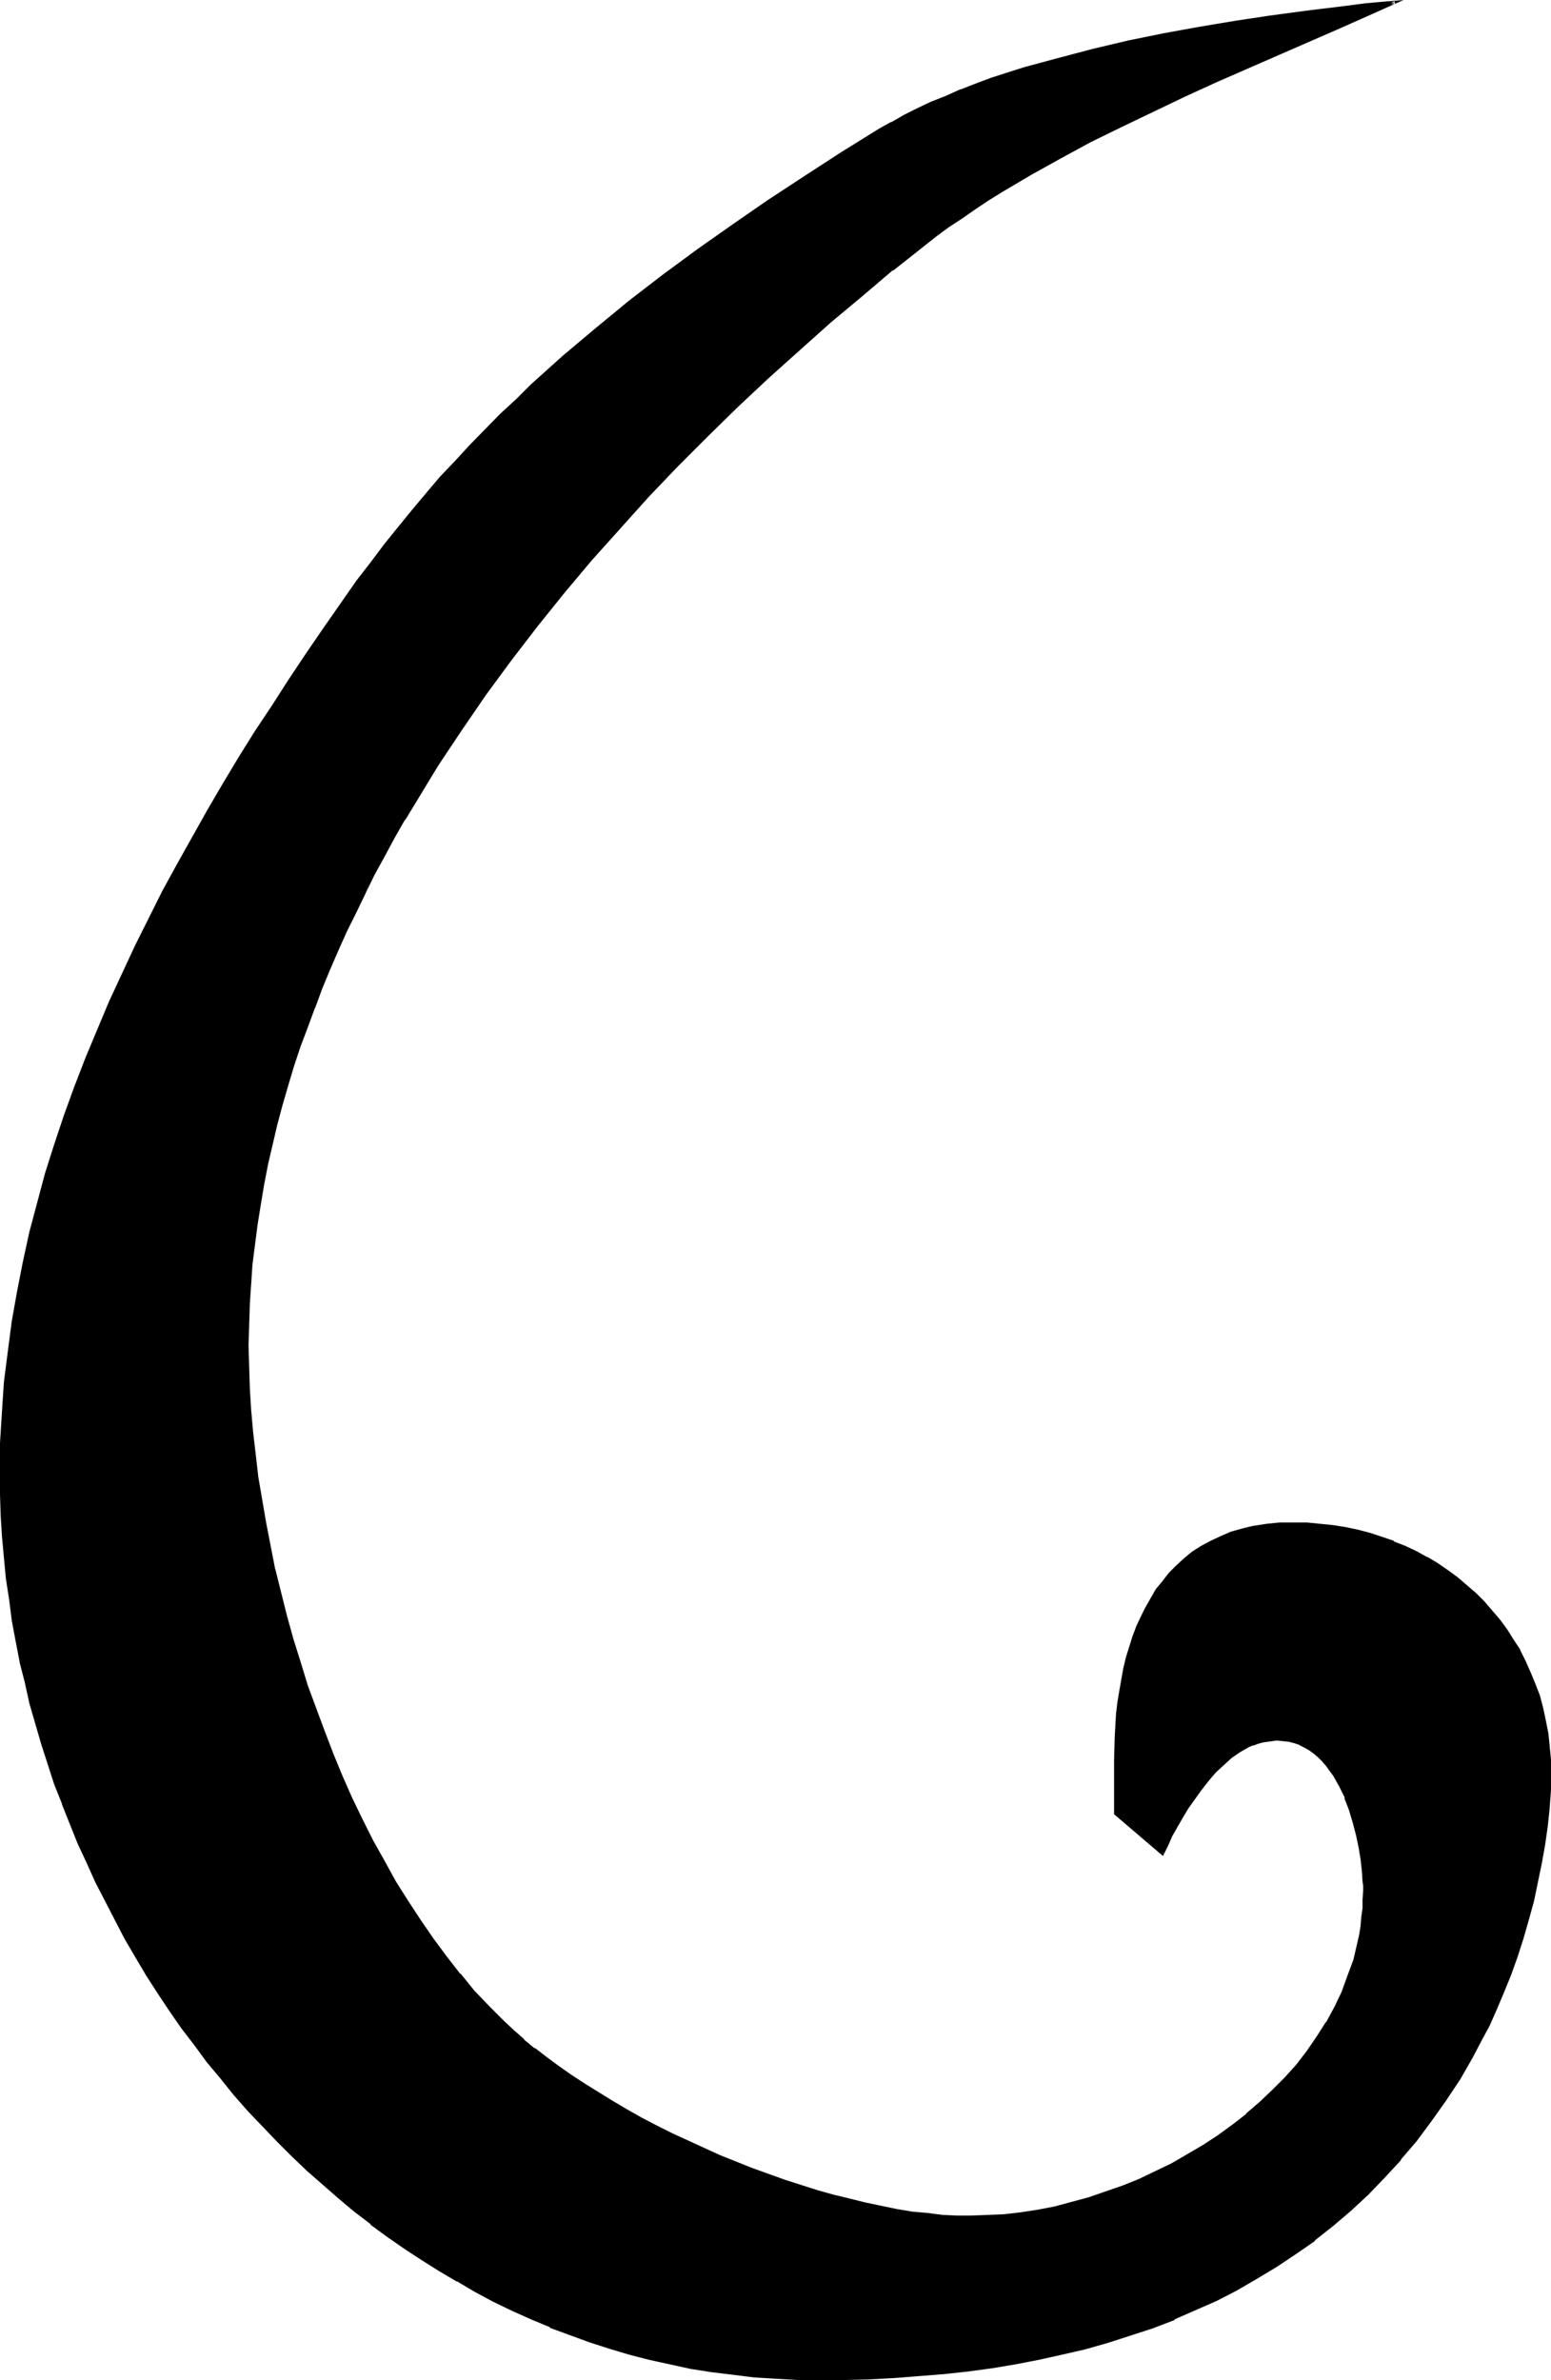 <?xml version="1.0" encoding="UTF-8" standalone="no"?>
<svg
   version="1.0"
   width="101.645mm"
   height="155.925mm"
   id="svg4"
   sodipodi:docname="S 1.wmf"
   xmlns:inkscape="http://www.inkscape.org/namespaces/inkscape"
   xmlns:sodipodi="http://sodipodi.sourceforge.net/DTD/sodipodi-0.dtd"
   xmlns="http://www.w3.org/2000/svg"
   xmlns:svg="http://www.w3.org/2000/svg">
  <sodipodi:namedview
     id="namedview4"
     pagecolor="#ffffff"
     bordercolor="#000000"
     borderopacity="0.25"
     inkscape:showpageshadow="2"
     inkscape:pageopacity="0.0"
     inkscape:pagecheckerboard="0"
     inkscape:deskcolor="#d1d1d1"
     inkscape:document-units="mm" />
  <defs
     id="defs1">
    <pattern
       id="WMFhbasepattern"
       patternUnits="userSpaceOnUse"
       width="6"
       height="6"
       x="0"
       y="0" />
  </defs>
  <path
     style="fill:#000000;fill-opacity:1;fill-rule:evenodd;stroke:none"
     d="m 364.623,509.012 -3.231,5.494 -3.554,5.332 -3.554,5.171 -3.716,4.848 -3.877,4.686 -3.877,4.363 -4.2,4.201 -4.362,4.04 -4.362,3.717 -4.523,3.717 -4.523,3.232 -4.847,3.232 -4.847,2.909 -5.008,2.909 -5.008,2.585 -5.17,2.424 -5.17,2.101 -5.493,2.101 -5.331,1.939 -5.654,1.616 -5.654,1.616 -5.654,1.454 -5.654,1.293 -5.816,1.131 -5.977,0.97 -5.977,0.808 -5.977,0.646 -5.977,0.485 -6.139,0.485 -6.139,0.323 -6.139,0.162 h -6.301 l -5.331,-0.162 -5.493,-0.162 -5.331,-0.485 -5.17,-0.485 -5.331,-0.646 -5.17,-0.97 -5.008,-0.97 -5.17,-1.131 -5.008,-1.454 -4.847,-1.454 -5.008,-1.454 -4.847,-1.778 -4.847,-1.939 -4.685,-1.939 -4.685,-2.101 -4.685,-2.262 -4.523,-2.424 -4.362,-2.585 -4.523,-2.585 -4.362,-2.747 -4.2,-2.747 -4.2,-2.909 -4.2,-3.07 -4.039,-3.232 -4.039,-3.232 -3.877,-3.393 -3.877,-3.555 -3.716,-3.555 -3.716,-3.555 -3.554,-3.878 -3.554,-3.717 -3.393,-3.878 -3.393,-4.04 -3.231,-4.04 -3.069,-4.201 -3.231,-4.201 -2.908,-4.363 -2.908,-4.363 -2.908,-4.363 -2.585,-4.525 -2.746,-4.525 -2.423,-4.686 -2.423,-4.686 -2.423,-4.686 -2.1,-4.686 -2.262,-4.848 -1.939,-4.848 -1.939,-4.848 -1.777,-5.009 -1.777,-4.848 -1.616,-5.171 -1.454,-5.009 -1.292,-5.009 -1.292,-5.171 -1.131,-5.009 -1.131,-5.171 -0.808,-5.171 -0.808,-5.171 -0.646,-5.171 -0.646,-5.171 -0.323,-5.171 -0.323,-5.171 -0.323,-5.171 v -5.171 l 0.162,-7.595 0.323,-7.595 0.646,-7.433 0.808,-7.433 0.969,-7.433 1.292,-7.433 1.454,-7.433 1.777,-7.272 1.777,-7.272 2.1,-7.272 2.1,-7.272 2.423,-7.11 2.585,-7.11 2.746,-7.11 2.908,-6.948 2.908,-6.948 3.231,-6.948 3.231,-6.948 3.393,-6.787 3.393,-6.787 3.716,-6.787 3.716,-6.625 3.716,-6.625 3.877,-6.464 3.877,-6.625 4.039,-6.464 4.2,-6.302 4.039,-6.302 4.2,-6.302 4.2,-6.14 8.562,-12.119 3.393,-4.525 3.393,-4.363 3.393,-4.363 3.393,-4.201 3.554,-4.201 3.554,-4.04 3.554,-4.04 3.716,-3.878 7.431,-7.595 3.877,-3.717 3.877,-3.555 7.916,-7.11 7.916,-6.948 8.239,-6.625 8.401,-6.464 8.562,-6.302 8.724,-6.14 8.885,-6.14 9.047,-5.817 9.047,-5.979 9.37,-5.817 3.069,-1.616 3.069,-1.778 3.231,-1.616 3.393,-1.616 3.716,-1.454 3.554,-1.616 3.877,-1.454 3.877,-1.293 4.039,-1.293 4.039,-1.293 4.2,-1.293 4.2,-1.131 8.562,-2.262 8.724,-1.939 8.885,-1.939 8.724,-1.454 8.724,-1.616 8.562,-1.293 8.401,-1.131 4.039,-0.485 3.877,-0.485 3.877,-0.485 3.877,-0.323 3.554,-0.485 3.554,-0.162 -7.108,3.07 -7.108,3.232 -7.593,3.232 -7.593,3.232 -7.593,3.393 -7.755,3.393 -7.755,3.555 -7.755,3.717 -7.755,3.717 -7.593,3.717 -7.431,4.04 -7.27,4.04 -7.108,4.201 -3.393,2.101 -3.393,2.262 -3.231,2.262 -3.231,2.101 -3.231,2.262 -2.908,2.424 -7.755,6.14 -7.755,6.302 -7.755,6.464 -7.593,6.787 -7.593,6.948 -7.593,7.11 -7.593,7.272 -7.431,7.433 -7.27,7.756 -7.108,7.756 -6.947,7.918 -6.947,8.241 -6.624,8.241 -6.462,8.403 -6.301,8.564 -5.977,8.564 -5.816,8.888 -5.493,8.888 -2.746,4.525 -2.585,4.525 -2.423,4.525 -2.585,4.686 -2.262,4.686 -2.262,4.686 -2.262,4.525 -2.1,4.848 -2.1,4.686 -1.939,4.686 -1.939,4.848 -1.777,4.686 -1.616,4.848 -1.616,4.848 -1.454,4.848 -1.454,4.848 -1.292,4.848 -1.292,4.848 -0.969,5.009 -0.969,4.848 -0.969,5.009 -0.646,5.009 -0.808,4.848 -0.485,5.171 -0.485,4.848 -0.162,5.009 -0.323,5.171 v 5.009 5.171 l 0.323,5.332 0.323,5.333 0.485,5.494 0.485,5.656 0.808,5.494 0.808,5.656 0.969,5.817 1.131,5.817 1.292,5.656 1.454,5.817 1.454,5.656 1.616,5.817 1.616,5.817 1.939,5.656 1.939,5.817 2.1,5.656 2.262,5.494 2.262,5.494 2.423,5.494 2.585,5.332 2.585,5.171 2.908,5.171 2.746,5.009 3.069,4.848 3.069,4.848 3.231,4.525 3.231,4.525 3.393,4.201 3.554,4.201 3.554,3.878 3.716,3.717 2.423,2.101 2.585,2.262 2.746,2.262 2.908,2.262 3.069,2.262 3.069,2.262 3.231,2.101 3.393,2.101 3.554,2.101 3.554,2.101 3.716,2.101 3.716,1.939 3.877,1.939 3.877,1.778 3.877,1.778 3.877,1.778 4.039,1.616 4.039,1.616 4.039,1.616 4.039,1.293 4.039,1.293 4.039,1.293 4.039,1.131 4.039,1.131 4.039,0.97 3.877,0.808 3.877,0.646 3.877,0.646 3.716,0.485 3.716,0.323 3.554,0.162 h 3.393 4.2 l 4.039,-0.323 4.2,-0.485 4.2,-0.646 4.2,-0.808 4.362,-0.97 4.2,-1.293 4.2,-1.293 4.2,-1.616 4.039,-1.616 4.039,-1.939 4.039,-1.939 3.877,-2.262 3.877,-2.262 3.716,-2.424 3.716,-2.585 3.393,-2.747 3.393,-2.909 3.231,-3.07 3.069,-3.07 2.746,-3.393 2.746,-3.232 2.423,-3.555 2.262,-3.555 2.1,-3.878 1.777,-3.717 1.616,-4.04 1.292,-4.04 0.969,-4.201 0.485,-2.101 0.323,-2.101 0.323,-2.101 0.162,-2.262 0.162,-2.101 v -2.262 -1.131 -1.131 l -0.323,-2.747 -0.323,-2.747 -0.323,-3.07 -0.646,-3.07 -0.808,-3.07 -0.969,-3.07 -1.131,-3.07 -1.454,-2.909 -1.454,-2.747 -0.969,-1.131 -0.808,-1.293 -0.969,-0.97 -1.131,-1.131 -0.969,-0.97 -1.292,-0.808 -1.131,-0.646 -1.292,-0.646 -1.292,-0.485 -1.454,-0.323 -1.454,-0.162 -1.454,-0.162 -1.292,0.162 -1.131,0.162 -1.292,0.162 -1.131,0.323 -1.131,0.323 -1.131,0.485 -1.131,0.646 -1.131,0.646 -2.1,1.454 -2.1,1.778 -1.939,1.939 -1.777,1.939 -1.777,2.262 -1.616,2.262 -1.616,2.424 -1.454,2.424 -1.292,2.262 -1.292,2.262 -0.969,2.262 -1.131,2.101 -11.632,-9.857 v -7.595 -5.656 l 0.162,-5.656 0.323,-5.817 0.323,-2.747 0.485,-2.747 0.485,-2.909 0.485,-2.585 0.808,-2.747 0.646,-2.585 0.808,-2.585 0.969,-2.585 1.131,-2.424 1.131,-2.262 1.292,-2.262 1.292,-2.262 1.616,-1.939 1.616,-1.939 1.777,-1.939 1.777,-1.616 2.1,-1.616 2.1,-1.454 2.423,-1.293 2.423,-1.131 2.585,-0.97 2.746,-0.808 2.908,-0.808 3.069,-0.485 3.231,-0.162 3.554,-0.162 h 3.231 l 3.231,0.323 3.231,0.323 3.069,0.485 3.069,0.646 2.908,0.808 3.069,0.97 2.746,1.131 2.908,1.131 2.746,1.293 2.585,1.454 2.585,1.454 2.423,1.778 2.423,1.778 2.262,1.778 2.262,2.101 2.1,2.101 2.1,2.101 1.777,2.262 1.777,2.424 1.616,2.585 1.616,2.585 1.292,2.585 1.292,2.909 1.131,2.747 0.969,2.909 0.969,3.07 0.646,3.07 0.485,3.07 0.485,3.232 0.162,3.232 0.162,3.393 -0.162,4.201 -0.162,4.363 -0.485,4.525 -0.646,4.525 -0.808,4.686 -0.969,4.686 -1.131,4.525 -1.131,4.686 -1.454,4.525 -1.454,4.686 -1.616,4.363 -1.616,4.363 -1.777,4.201 -1.777,4.04 -2.1,3.878 z"
     id="path1" />
  <path
     style="fill:#000000;fill-opacity:1;fill-rule:evenodd;stroke:none"
     d="m 364.3,508.85 v 0 l -3.231,5.494 -3.554,5.332 -3.554,5.171 -3.716,4.848 h 0.162 l -3.877,4.686 v -0.162 l -4.039,4.525 -4.2,4.201 -4.2,3.878 -4.362,3.878 v 0 l -4.523,3.555 v 0 l -4.685,3.232 -4.685,3.232 -4.847,3.07 v 0 l -5.008,2.747 -5.008,2.585 -5.17,2.424 -5.17,2.101 v 0 l -5.493,2.101 v 0 l -5.331,1.939 -5.493,1.616 -5.654,1.616 -5.654,1.454 v 0 l -5.654,1.131 -5.816,1.131 -5.977,0.97 -5.977,0.808 -5.977,0.808 -5.977,0.485 v 0 l -6.139,0.323 -6.139,0.323 -6.139,0.162 -6.301,0.162 -5.331,-0.162 -5.493,-0.162 h 0.162 l -5.331,-0.485 -5.331,-0.485 -5.17,-0.808 -5.17,-0.808 -5.17,-0.97 v 0 l -5.008,-1.293 -5.008,-1.293 -5.008,-1.454 -4.847,-1.616 -4.847,-1.616 v 0 l -4.847,-1.939 v 0 l -4.685,-1.939 -4.685,-2.101 -4.685,-2.262 -4.523,-2.424 -4.362,-2.585 v 0 l -4.362,-2.585 -4.362,-2.747 -4.362,-2.747 -4.2,-2.909 -4.039,-3.07 v 0 l -4.039,-3.232 -4.039,-3.232 v 0 l -3.877,-3.393 -3.877,-3.393 -3.716,-3.555 -3.716,-3.717 -3.554,-3.717 -3.554,-3.878 -3.393,-3.878 v 0 l -3.393,-3.878 -3.231,-4.201 v 0 l -3.069,-4.04 -3.231,-4.363 -2.908,-4.201 -2.908,-4.363 -2.908,-4.363 -2.746,-4.525 -2.585,-4.525 v 0 l -2.423,-4.686 -2.423,-4.686 -2.423,-4.686 -2.1,-4.686 -2.262,-4.848 -1.939,-4.848 v 0 l -1.939,-4.848 v 0 l -1.777,-4.848 -1.616,-5.009 -1.616,-5.009 -1.454,-5.009 -1.454,-5.009 -1.292,-5.171 -1.131,-5.171 v 0.162 L 4.685,406.24 3.716,401.069 2.908,395.898 2.262,390.727 1.777,385.556 1.292,380.385 v 0 l -0.323,-5.171 -0.162,-5.171 -0.162,-5.171 0.162,-7.595 0.323,-7.595 v 0.162 l 0.646,-7.595 0.808,-7.433 0.969,-7.433 1.292,-7.433 1.616,-7.272 v 0 l 1.616,-7.272 1.939,-7.433 1.939,-7.272 2.262,-7.11 2.423,-7.11 2.423,-7.11 v 0 l 2.746,-7.11 v 0 l 2.908,-6.948 2.908,-6.948 3.231,-6.948 3.231,-6.948 3.393,-6.787 3.393,-6.787 3.716,-6.787 3.716,-6.625 3.716,-6.625 v 0 l 3.877,-6.464 3.877,-6.464 4.039,-6.464 4.2,-6.464 4.039,-6.302 4.2,-6.14 4.2,-6.14 8.562,-12.281 3.393,-4.525 3.393,-4.363 H 95.639 l 3.393,-4.363 3.554,-4.201 v 0 l 3.393,-4.04 3.716,-4.04 3.554,-4.04 3.716,-3.878 7.431,-7.595 3.877,-3.717 3.877,-3.717 7.755,-7.11 8.078,-6.787 v 0 l 8.239,-6.625 v 0 l 8.239,-6.464 8.562,-6.302 8.724,-6.14 8.885,-6.14 9.047,-5.817 9.208,-5.979 9.208,-5.817 3.069,-1.616 v 0 l 3.069,-1.778 3.231,-1.616 3.393,-1.616 3.716,-1.616 3.554,-1.454 v 0.162 l 3.877,-1.454 3.877,-1.454 3.877,-1.293 4.2,-1.293 4.039,-1.293 4.2,-1.131 8.724,-2.101 8.724,-2.101 v 0 l 8.724,-1.778 8.885,-1.616 8.724,-1.454 8.562,-1.293 8.239,-1.293 4.039,-0.485 4.039,-0.485 3.716,-0.323 3.877,-0.485 3.554,-0.323 3.554,-0.323 -0.162,-0.646 -7.108,3.07 -7.108,3.232 -7.593,3.232 -15.186,6.625 -7.755,3.393 -7.755,3.555 -7.755,3.717 -7.755,3.717 -7.593,3.717 -7.431,4.04 -7.27,4.04 h -0.162 l -6.947,4.201 -3.393,2.101 -3.393,2.262 -3.393,2.262 -3.069,2.101 -3.231,2.262 -10.662,8.564 v 0 l -7.755,6.302 v 0 l -7.755,6.625 -7.755,6.787 -7.593,6.787 -7.593,7.11 -7.593,7.272 -7.27,7.595 -7.27,7.595 -7.27,7.756 -6.947,8.08 -6.785,8.08 v 0 l -6.624,8.241 h -0.162 l -6.462,8.564 -6.139,8.564 -6.139,8.564 -5.816,8.888 -5.493,8.888 -2.746,4.525 v 0 l -2.585,4.525 -2.423,4.686 -2.585,4.525 -1.616,5.009 2.262,-4.686 2.585,-4.686 2.423,-4.525 2.585,-4.525 v 0.162 l 2.746,-4.525 5.493,-9.049 5.816,-8.726 5.977,-8.726 6.301,-8.564 6.462,-8.403 v 0 l 6.624,-8.241 v 0 l 6.785,-8.08 7.108,-7.918 7.108,-7.918 7.27,-7.595 7.431,-7.433 7.431,-7.272 7.593,-7.11 7.755,-6.948 7.593,-6.787 7.755,-6.464 v 0 l 7.593,-6.464 v 0.162 l 10.824,-8.564 3.069,-2.262 3.231,-2.101 3.231,-2.262 3.393,-2.262 3.393,-2.101 7.108,-4.201 v 0 l 7.27,-4.04 7.431,-4.04 7.593,-3.717 7.755,-3.717 7.755,-3.717 7.755,-3.555 7.755,-3.393 15.186,-6.625 7.431,-3.232 L 338.613,4.04 347.66,0 l -5.816,0.485 -3.554,0.323 -3.716,0.485 -3.877,0.485 -4.039,0.485 -3.877,0.485 -8.401,1.131 -8.562,1.293 -8.724,1.454 -8.885,1.616 -8.724,1.778 v 0 l -8.885,2.101 -8.562,2.262 -4.2,1.131 -4.2,1.131 -4.039,1.293 -4.039,1.293 -3.877,1.454 -3.716,1.454 h -0.162 l -3.554,1.616 -3.716,1.454 -3.393,1.616 -3.231,1.616 -3.069,1.778 h -0.162 l -2.908,1.616 -9.37,5.817 -9.208,5.979 -8.885,5.817 -8.885,6.14 -8.724,6.14 -8.562,6.302 -8.401,6.464 v 0 l -8.239,6.787 v 0 l -8.078,6.787 -7.916,7.11 -3.716,3.717 -3.877,3.555 -7.593,7.756 -3.554,3.878 -3.716,3.878 -3.554,4.201 -3.393,4.04 v 0 l -3.554,4.363 -3.393,4.201 v 0 l -3.393,4.525 -3.393,4.363 -8.562,12.281 -4.2,6.14 -4.2,6.302 -4.039,6.302 -4.2,6.302 -4.039,6.464 -3.877,6.464 -3.877,6.625 v 0 l -3.716,6.625 -3.716,6.625 -3.716,6.787 -3.393,6.787 -3.393,6.787 -3.231,6.948 -3.231,6.948 -2.908,6.948 -2.908,6.948 v 0 l -2.746,7.11 v 0 l -2.585,7.11 -2.423,7.272 -2.262,7.11 -1.939,7.272 -1.939,7.272 -1.616,7.433 v 0 l -1.454,7.433 -1.292,7.272 -0.969,7.433 -0.969,7.595 -0.485,7.433 v 0 L 0,357.278 v 7.595 5.171 l 0.162,5.171 0.323,5.171 v 0 l 0.485,5.333 0.485,5.171 0.808,5.171 0.646,5.171 0.969,5.171 0.969,5.009 v 0.162 l 1.292,5.009 1.131,5.171 1.454,5.009 1.454,5.009 1.616,5.009 1.616,5.009 1.939,4.848 v 0.162 l 1.939,4.848 v 0 l 1.939,4.848 2.262,4.848 2.1,4.686 2.423,4.686 2.423,4.686 2.423,4.686 v 0 l 2.746,4.686 2.585,4.363 2.908,4.525 2.908,4.363 2.908,4.201 3.231,4.201 3.069,4.201 v 0 l 3.393,4.04 3.231,4.04 v 0 l 3.554,4.04 3.554,3.717 3.554,3.717 3.716,3.717 3.716,3.555 3.877,3.393 3.877,3.393 v 0 l 4.039,3.393 4.039,3.07 v 0.162 l 4.2,3.07 4.2,2.909 4.2,2.747 4.362,2.747 4.362,2.585 h 0.162 l 4.362,2.585 4.523,2.424 4.685,2.262 4.685,2.101 4.685,1.939 v 0.162 l 4.847,1.778 v 0 l 4.847,1.778 5.008,1.616 4.847,1.454 5.008,1.293 5.17,1.131 v 0 l 5.17,1.131 5.17,0.808 5.331,0.646 5.17,0.646 5.331,0.323 v 0 l 5.493,0.323 h 5.331 6.301 l 6.139,-0.162 6.139,-0.323 6.139,-0.485 v 0 l 6.139,-0.485 5.977,-0.646 5.977,-0.808 5.816,-0.97 5.816,-1.131 5.816,-1.293 v 0 l 5.654,-1.293 5.654,-1.616 5.493,-1.778 5.493,-1.778 v 0 l 5.493,-2.101 v -0.162 l 5.17,-2.262 5.17,-2.262 5.008,-2.585 5.008,-2.909 v 0 l 4.847,-2.909 4.847,-3.232 4.685,-3.232 v -0.162 l 4.523,-3.555 v 0 l 4.362,-3.717 4.362,-4.04 4.039,-4.201 4.039,-4.363 v -0.162 l 3.877,-4.525 v 0 l 3.716,-5.009 3.554,-5.009 3.554,-5.333 3.231,-5.656 v 0 z"
     id="path2" />
  <path
     style="fill:#000000;fill-opacity:1;fill-rule:evenodd;stroke:none"
     d="m 92.085,216.37 -2.262,4.686 -2.262,4.686 -2.262,4.525 -2.1,4.848 -2.1,4.686 -1.939,4.686 v 0 l -1.939,4.848 v 0 l -1.777,4.686 -1.777,4.848 -1.454,4.848 -1.616,4.848 -1.292,4.848 -1.292,4.848 -1.292,5.009 v 0 l -1.131,5.009 -0.969,4.848 -0.808,4.848 -0.808,5.009 -0.646,5.009 -0.485,5.009 -0.485,5.009 v 0 l -0.323,5.009 -0.162,5.171 v 5.009 5.171 l 0.162,5.332 0.323,5.333 v 0.162 l 0.485,5.333 0.646,5.656 0.808,5.656 0.808,5.656 0.969,5.656 1.131,5.817 1.292,5.656 v 0.162 l 1.292,5.656 1.454,5.817 1.777,5.817 1.616,5.817 1.939,5.656 1.939,5.656 2.1,5.656 v 0.162 l 2.1,5.494 h 0.162 l 2.262,5.494 2.423,5.494 2.585,5.333 2.585,5.171 2.908,5.171 2.746,5.009 v 0 l 3.069,5.009 3.069,4.686 3.231,4.525 3.231,4.525 v 0 l 3.393,4.201 v 0.162 l 3.554,4.04 3.554,3.878 3.716,3.717 2.423,2.262 2.585,2.262 h 0.162 l 2.746,2.262 v 0 l 2.908,2.262 2.908,2.262 3.231,2.262 3.231,2.101 3.393,2.101 3.554,2.101 v 0 l 3.554,2.101 3.716,1.939 3.716,2.101 3.877,1.939 3.877,1.778 3.877,1.778 3.877,1.778 4.039,1.616 0.162,0.162 4.039,1.454 h -0.162 l 4.039,1.616 h 0.162 l 4.039,1.454 4.039,1.293 4.039,1.131 4.039,1.293 4.039,0.97 3.877,0.97 v 0 l 4.039,0.808 3.877,0.808 3.716,0.485 3.716,0.485 3.716,0.323 h 0.162 l 3.554,0.162 3.393,0.162 4.2,-0.162 4.039,-0.323 h 0.162 l 4.2,-0.485 4.2,-0.646 4.2,-0.808 v 0 l 4.2,-0.97 4.2,-1.293 4.362,-1.293 4.039,-1.616 h 0.162 l 4.039,-1.616 4.039,-1.939 4.039,-1.939 3.877,-2.262 h 0.162 l 3.877,-2.262 3.716,-2.424 3.554,-2.585 v -0.162 l 3.393,-2.747 h 0.162 l 3.393,-2.909 3.069,-2.909 3.069,-3.232 2.908,-3.232 v 0 l 2.585,-3.393 h 0.162 l 2.423,-3.555 2.262,-3.555 v 0 l 2.1,-3.878 1.777,-3.717 v 0 l 1.616,-4.04 v 0 l 1.292,-4.04 1.131,-4.201 v 0 l 0.323,-2.101 0.323,-2.101 0.323,-2.262 0.162,-2.101 v -0.162 l 0.162,-2.101 v -2.262 -1.131 -1.131 -0.162 l -0.162,-2.585 -0.323,-2.747 -0.485,-3.07 -0.646,-3.07 v 0 l -0.808,-3.232 -0.969,-3.07 -1.131,-3.07 v 0 l -1.454,-2.909 v 0 l -1.454,-2.747 -0.969,-1.131 -0.808,-1.293 h -0.162 l -0.969,-1.131 -0.969,-0.97 -1.131,-0.97 v -0.162 l -1.131,-0.808 -1.292,-0.646 v 0 l -1.292,-0.646 v 0 l -1.292,-0.485 -1.454,-0.323 v 0 l -1.454,-0.323 h -0.162 -1.454 -1.292 v 0 l -1.292,0.162 -1.131,0.323 v 0 l -1.292,0.162 -1.131,0.485 v 0 l -1.131,0.485 -1.131,0.646 -1.131,0.646 v 0 l -2.262,1.454 v 0.162 l -2.1,1.616 -1.939,1.939 -1.777,2.101 v 0 l -1.777,2.262 -1.616,2.262 -1.616,2.262 -1.454,2.424 v 0.162 l -1.292,2.262 -1.292,2.262 -0.969,2.262 -1.131,2.101 h 0.646 l -11.632,-10.019 v 0.323 -7.595 -5.656 l 0.162,-5.656 v 0 l 0.485,-5.656 0.323,-2.909 0.323,-2.747 0.485,-2.747 0.646,-2.747 v 0 l 0.646,-2.585 0.646,-2.747 0.969,-2.424 v 0 l 0.969,-2.585 h -0.162 l 1.131,-2.424 1.131,-2.262 1.292,-2.262 v 0 l 1.292,-2.101 1.616,-2.101 h -0.162 l 1.616,-1.939 v 0 l 1.777,-1.778 1.939,-1.778 v 0 l 1.939,-1.616 v 0.162 l 2.262,-1.454 h -0.162 l 2.262,-1.293 2.585,-1.131 v 0 l 2.585,-0.97 v 0 l 2.746,-0.808 2.908,-0.646 -3.069,-0.162 -2.908,0.808 v 0 l -2.585,1.131 v 0 l -2.423,1.131 -2.423,1.293 v 0 l -2.262,1.454 v 0 l -1.939,1.616 v 0 l -1.939,1.778 -1.777,1.778 v 0 l -1.616,2.101 v 0 l -1.616,1.939 -1.292,2.262 v 0 l -1.292,2.262 -1.131,2.262 -1.131,2.424 v 0 l -0.969,2.585 v 0 l -0.808,2.585 -0.808,2.585 -0.646,2.747 v 0 l -0.485,2.747 -0.485,2.747 -0.485,2.909 -0.323,2.747 -0.323,5.656 v 0.162 l -0.162,5.656 v 5.656 7.756 l 12.116,10.342 1.292,-2.585 0.969,-2.262 1.292,-2.262 1.292,-2.262 v 0 l 1.454,-2.424 1.616,-2.262 1.616,-2.262 1.777,-2.262 v 0 l 1.777,-2.101 1.939,-1.778 1.939,-1.778 v 0 l 2.1,-1.454 v 0 l 1.131,-0.646 1.131,-0.646 1.131,-0.485 -0.162,0.162 1.292,-0.485 1.131,-0.323 v 0 l 1.131,-0.162 1.292,-0.162 h -0.162 l 1.292,-0.162 1.454,0.162 v 0 l 1.454,0.162 v 0 l 1.292,0.323 1.454,0.485 h -0.162 l 1.292,0.646 v 0 l 1.131,0.646 1.131,0.808 v 0 l 1.131,0.97 0.969,0.97 0.969,1.131 v 0 l 0.808,1.131 0.969,1.293 1.454,2.585 v 0 l 1.454,2.909 h -0.162 l 1.131,2.909 0.969,3.232 0.808,3.07 v 0 l 0.646,3.07 0.485,2.909 0.323,2.909 0.162,2.585 v 0 l 0.162,1.131 v 1.131 l -0.162,2.262 v 2.101 0 l -0.323,2.262 -0.162,2.101 -0.323,2.101 -0.485,2.101 v 0 l -0.969,4.201 -1.454,3.878 v 0 l -1.454,4.04 v 0 l -1.777,3.717 -2.1,3.878 v -0.162 l -2.262,3.555 -2.423,3.555 v 0 l -2.585,3.393 v 0 l -2.908,3.232 -3.069,3.07 -3.231,3.07 -3.393,2.909 h 0.162 l -3.554,2.747 v 0 l -3.554,2.585 -3.716,2.424 -3.877,2.262 v 0 l -3.877,2.262 -4.039,1.939 -4.039,1.939 -4.039,1.616 v 0 l -4.2,1.454 -4.2,1.454 -4.2,1.131 -4.2,1.131 v 0 l -4.2,0.808 -4.2,0.646 -4.2,0.485 v 0 l -4.039,0.162 -4.2,0.162 h -3.393 l -3.554,-0.162 v 0 l -3.716,-0.485 -3.716,-0.323 -3.877,-0.646 -3.877,-0.808 -3.877,-0.808 v 0 l -3.877,-0.97 -4.039,-0.97 -4.039,-1.131 -4.039,-1.293 -4.039,-1.293 -4.039,-1.454 v 0 l -4.039,-1.454 v 0 l -4.039,-1.616 v 0 l -4.039,-1.616 -3.877,-1.778 -3.877,-1.778 -3.877,-1.778 -3.877,-1.939 -3.716,-1.939 -3.716,-2.101 -3.554,-2.101 v 0 l -3.393,-2.101 -3.393,-2.101 -3.231,-2.101 -3.231,-2.262 -3.069,-2.262 -2.908,-2.262 v 0.162 l -2.746,-2.262 h 0.162 l -2.585,-2.262 -2.423,-2.262 -3.716,-3.717 -3.716,-3.878 -3.393,-4.201 v 0.162 l -3.393,-4.363 v 0 l -3.231,-4.363 -3.231,-4.686 -3.069,-4.686 -3.069,-4.848 v 0 l -2.746,-5.009 -2.908,-5.171 -2.585,-5.171 -2.585,-5.332 -2.423,-5.494 -2.262,-5.494 v 0 l -2.1,-5.494 v 0 l -2.1,-5.656 -2.1,-5.656 -1.777,-5.817 -1.777,-5.656 -1.616,-5.817 -1.454,-5.817 -1.454,-5.817 v 0.162 l -1.131,-5.817 -1.131,-5.817 -0.969,-5.656 -0.969,-5.656 -0.646,-5.656 -0.646,-5.494 -0.485,-5.494 v 0 l -0.323,-5.333 -0.162,-5.332 -0.162,-5.171 0.162,-5.009 0.162,-5.171 0.323,-5.009 v 0.162 l 0.323,-5.009 0.646,-5.009 0.646,-5.009 0.808,-5.009 0.808,-4.848 0.969,-5.009 1.131,-4.848 v 0 l 1.131,-4.848 1.292,-4.848 1.454,-5.009 1.454,-4.848 1.616,-4.848 1.777,-4.686 1.777,-4.848 v 0.162 l 1.777,-4.848 v 0 l 1.939,-4.686 2.1,-4.848 2.1,-4.686 2.262,-4.525 2.262,-4.686 z"
     id="path3" />
  <path
     style="fill:#000000;fill-opacity:1;fill-rule:evenodd;stroke:none"
     d="m 310.826,378.608 h -0.162 l 3.231,-0.485 3.231,-0.323 h -0.162 l 3.554,-0.162 3.231,0.162 h -0.162 l 3.231,0.162 3.231,0.323 3.069,0.646 3.069,0.646 v 0 l 3.07,0.808 2.908,0.808 2.908,1.131 h -0.162 l 2.908,1.131 2.746,1.293 2.585,1.454 v 0 l 2.585,1.454 2.423,1.778 2.423,1.778 v -0.162 l 2.262,1.939 v 0 l 2.1,1.939 2.1,2.101 2.1,2.262 v 0 l 1.777,2.262 v 0 l 1.777,2.424 1.616,2.424 1.616,2.585 v 0 l 1.292,2.585 1.292,2.909 v 0 l 1.131,2.747 v 0 l 0.969,2.909 0.808,2.909 0.808,3.07 v 0 l 0.485,3.232 0.485,3.07 v 0 l 0.162,3.232 0.162,3.393 -0.162,4.201 -0.323,4.363 v 0 l -0.485,4.525 -0.646,4.525 -0.646,4.686 -0.969,4.525 v 0 l -1.131,4.686 -1.131,4.525 -1.454,4.686 -1.454,4.525 -1.616,4.363 -1.616,4.363 v 0 l -1.777,4.201 -1.777,4.04 -2.1,3.878 -1.939,3.717 0.646,0.323 1.939,-3.717 2.1,-3.878 1.777,-4.04 1.777,-4.201 v 0 l 1.777,-4.363 1.616,-4.525 1.454,-4.525 1.292,-4.525 1.292,-4.686 0.969,-4.686 v 0 l 0.969,-4.686 0.808,-4.525 0.646,-4.525 0.485,-4.525 v -0.162 l 0.323,-4.363 v -4.201 -3.393 l -0.323,-3.232 v -0.162 l -0.323,-3.07 -0.646,-3.232 v 0 l -0.646,-3.07 -0.808,-3.07 -1.131,-2.909 v 0 l -1.131,-2.747 v 0 l -1.292,-2.909 -1.292,-2.585 v -0.162 l -1.616,-2.424 -1.616,-2.585 -1.777,-2.424 v 0 l -1.939,-2.262 v 0 l -1.939,-2.262 -2.1,-2.101 -2.262,-1.939 v 0 l -2.262,-1.939 v 0 l -2.423,-1.778 -2.585,-1.778 -2.423,-1.454 h -0.162 l -2.585,-1.454 -2.746,-1.293 -2.908,-1.131 v -0.162 l -2.908,-0.97 -2.908,-0.97 -3.069,-0.808 v 0 l -3.069,-0.646 -3.069,-0.485 -3.231,-0.323 -3.231,-0.323 v 0 h -3.231 -3.554 v 0 l -3.231,0.323 -3.069,0.485 h -0.162 l -2.746,0.646 z"
     id="path4" />
</svg>
